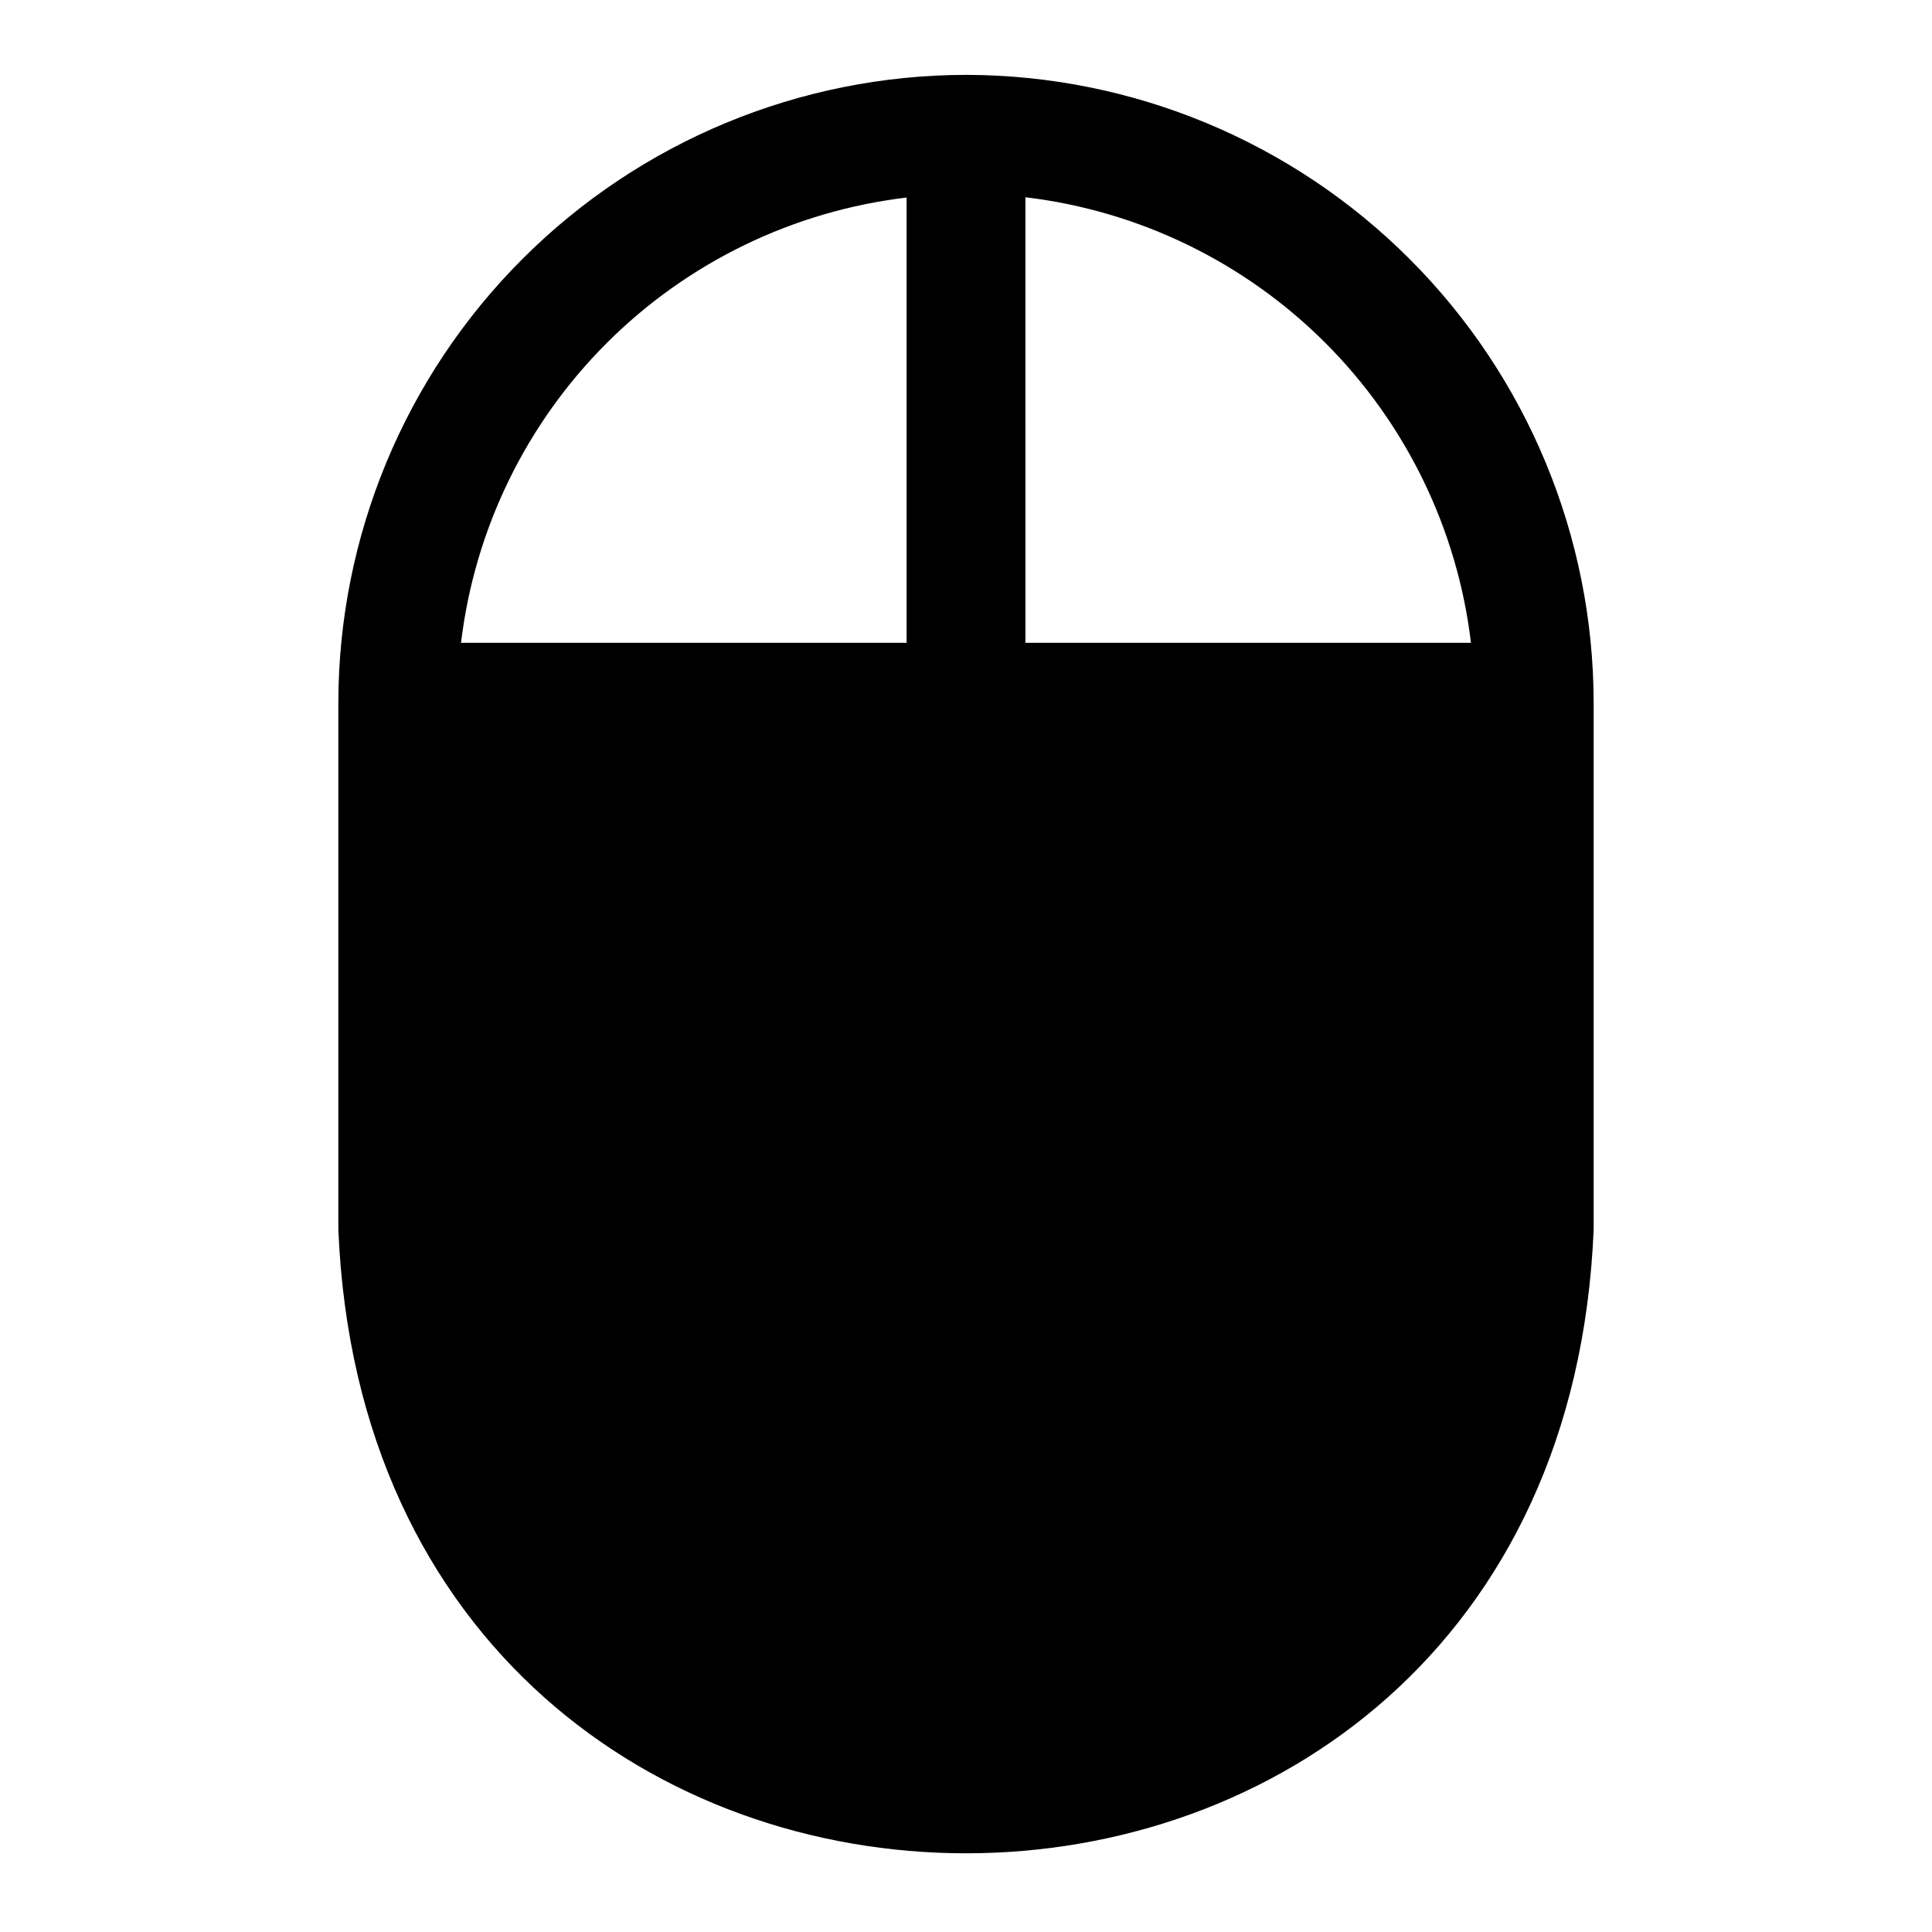 <?xml version="1.0" encoding="UTF-8"?>
<!-- Uploaded to: ICON Repo, www.svgrepo.com, Generator: ICON Repo Mixer Tools -->
<svg fill="#000000" width="800px" height="800px" version="1.1" viewBox="144 144 512 512" xmlns="http://www.w3.org/2000/svg">
 <path d="m400 163.84c-44.098 0.062-86.371 17.609-117.55 48.789-31.18 31.18-48.723 73.453-48.785 117.55v139.65c9.133 220.42 323.54 220.42 332.67 0v-139.65c-0.062-44.094-17.609-86.367-48.789-117.55s-73.453-48.727-117.55-48.789zm15.742 32.434c30.074 3.586 58.07 17.18 79.488 38.594 21.414 21.418 35.008 49.414 38.594 79.488h-118.08zm-31.488 0v118.08h-118.08c3.598-30.062 17.199-58.039 38.613-79.441 21.414-21.398 49.402-34.98 79.465-38.562z"/>
</svg>